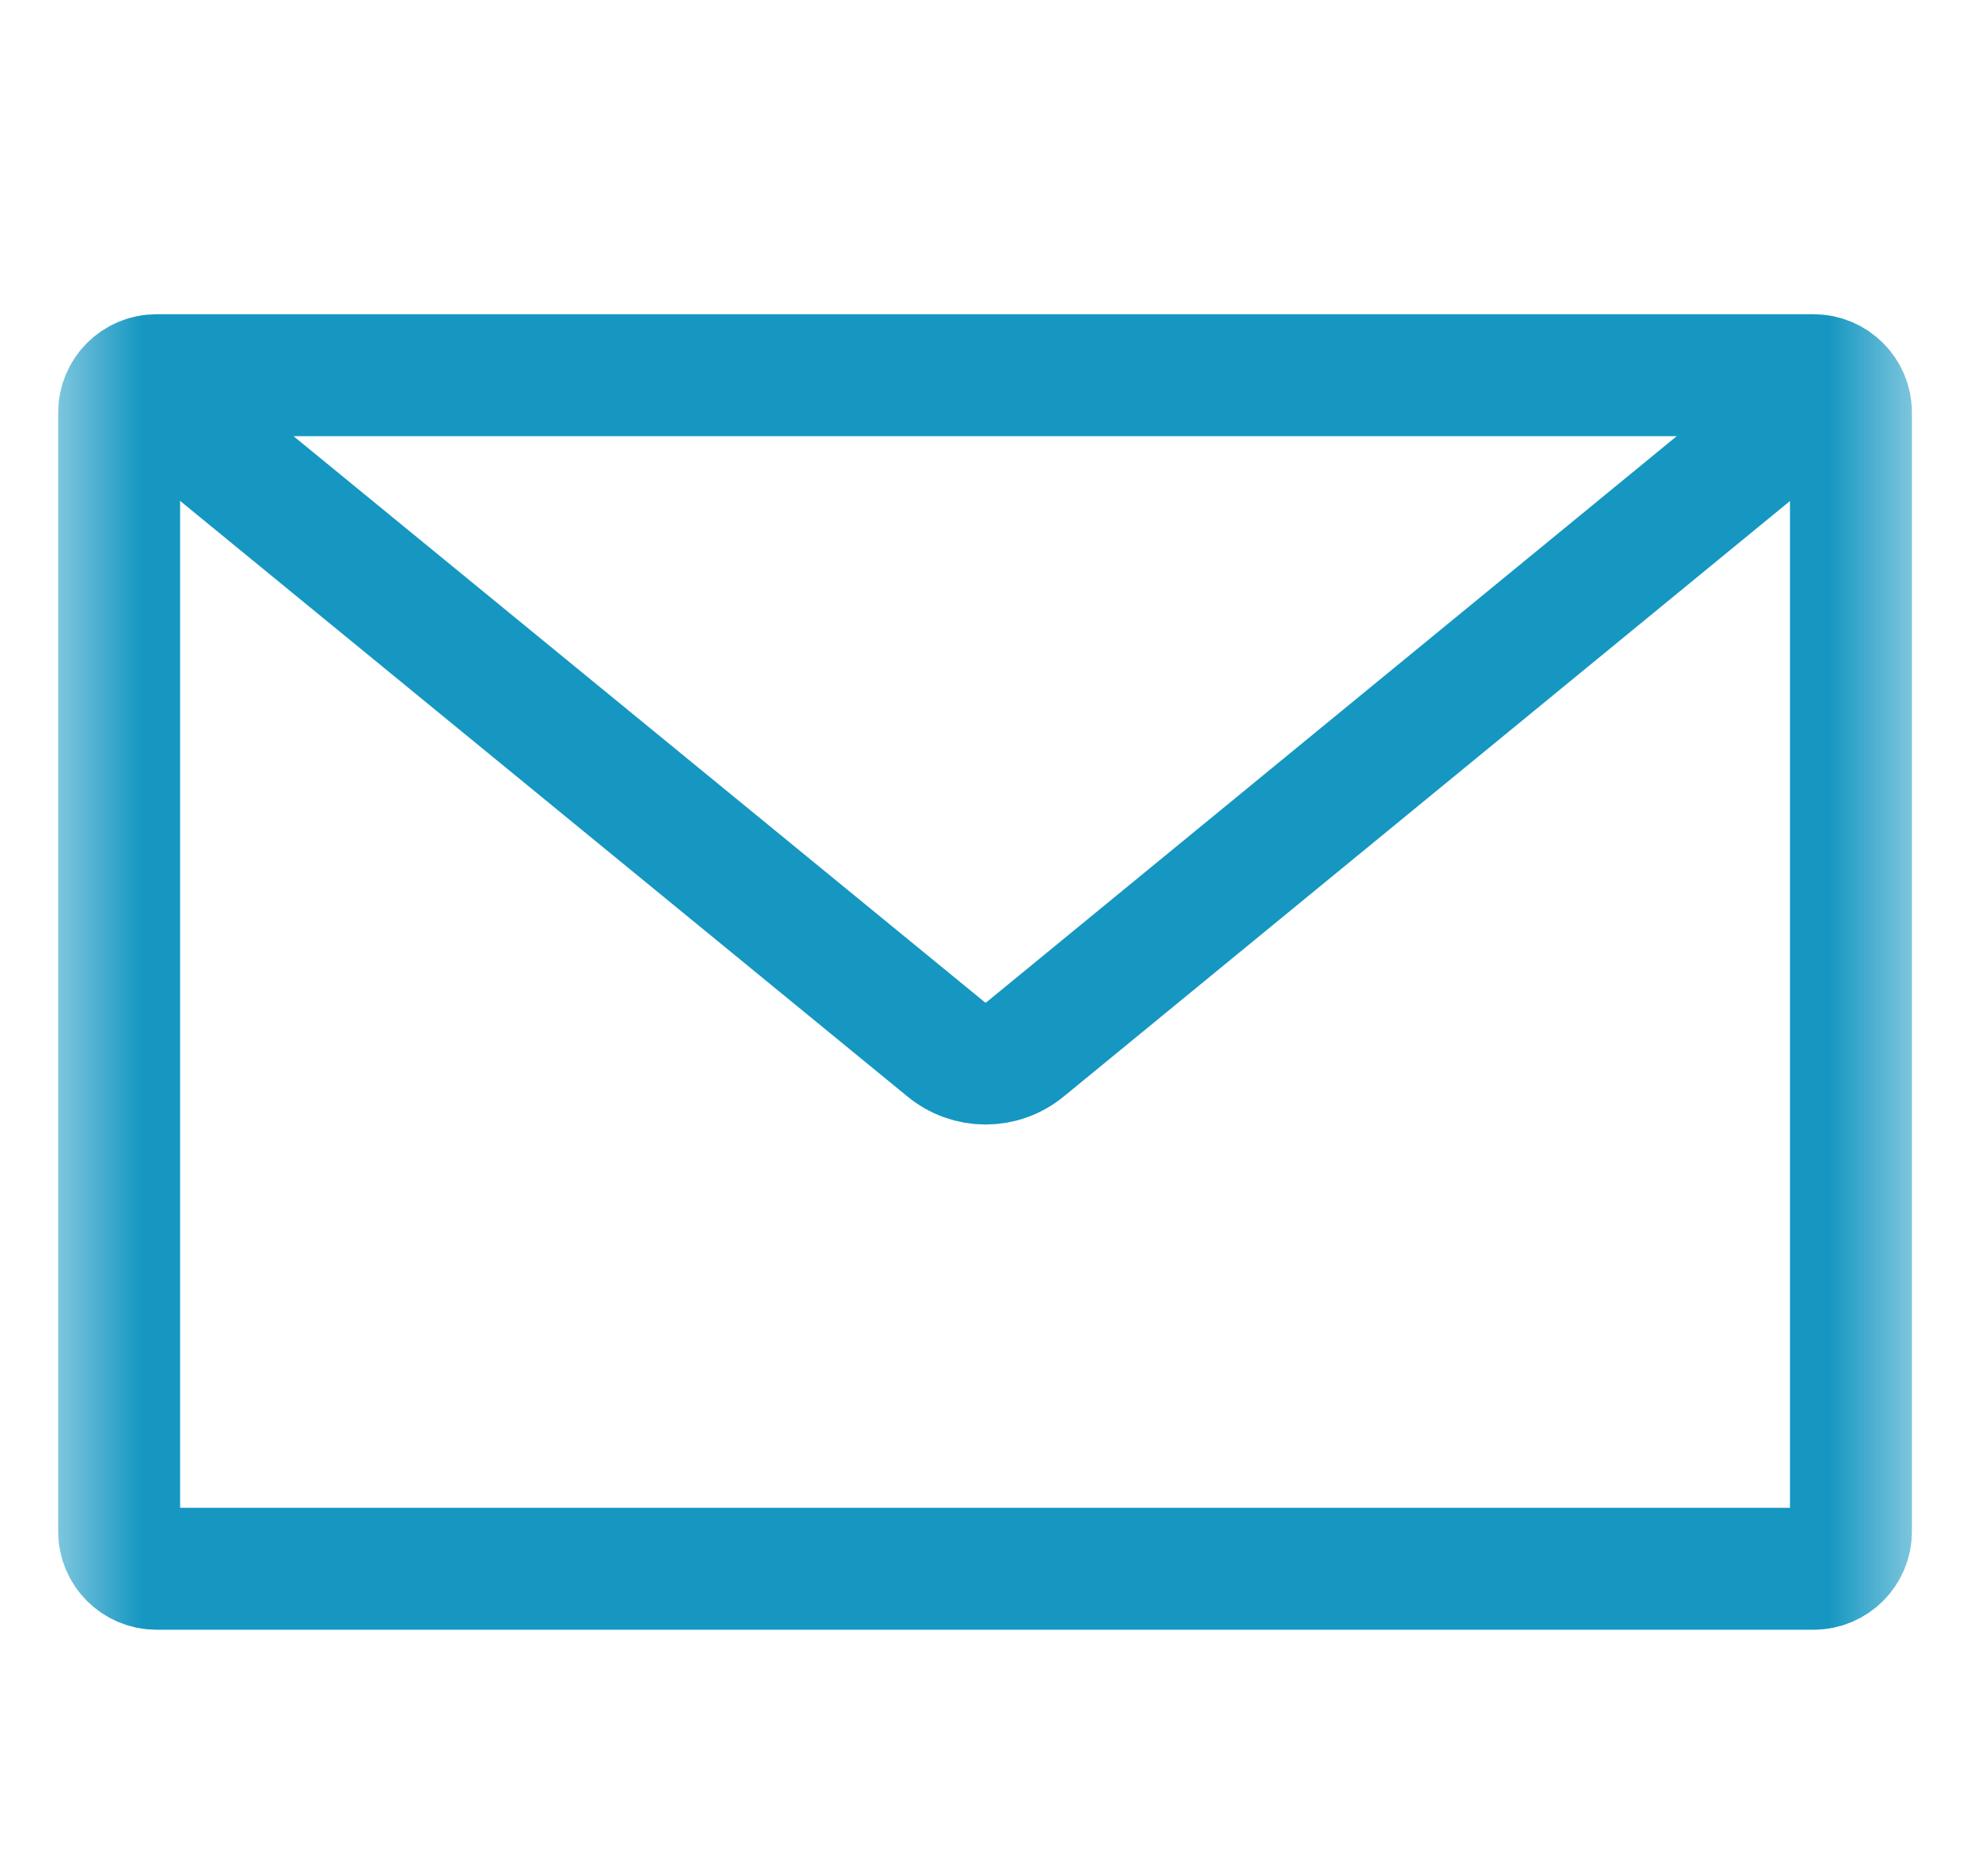 <svg width="21" height="20" viewBox="0 0 21 20" fill="none" xmlns="http://www.w3.org/2000/svg">
<mask id="mask0_3422_146293" style="mask-type:alpha" maskUnits="userSpaceOnUse" x="0" y="0" width="21" height="20">
<rect x="0.5" width="20" height="20" fill="#D9D9D9"/>
</mask>
<g mask="url(#mask0_3422_146293)">
<path d="M18.767 4H19.333C19.552 4 19.731 4.179 19.731 4.398V16.328C19.731 16.546 19.552 16.725 19.333 16.725H1.667C1.448 16.725 1.27 16.546 1.27 16.328V4.398C1.27 4.179 1.448 4 1.667 4H18.777H18.767Z" stroke="#1597C2" stroke-width="1.3" stroke-linecap="round" stroke-linejoin="round"/>
<path d="M2.274 4.79L10.079 11.182C10.327 11.391 10.685 11.391 10.934 11.182L18.777 4.75" stroke="#1597C2" stroke-width="1.3" stroke-linecap="round" stroke-linejoin="round"/>
</g>
</svg>
